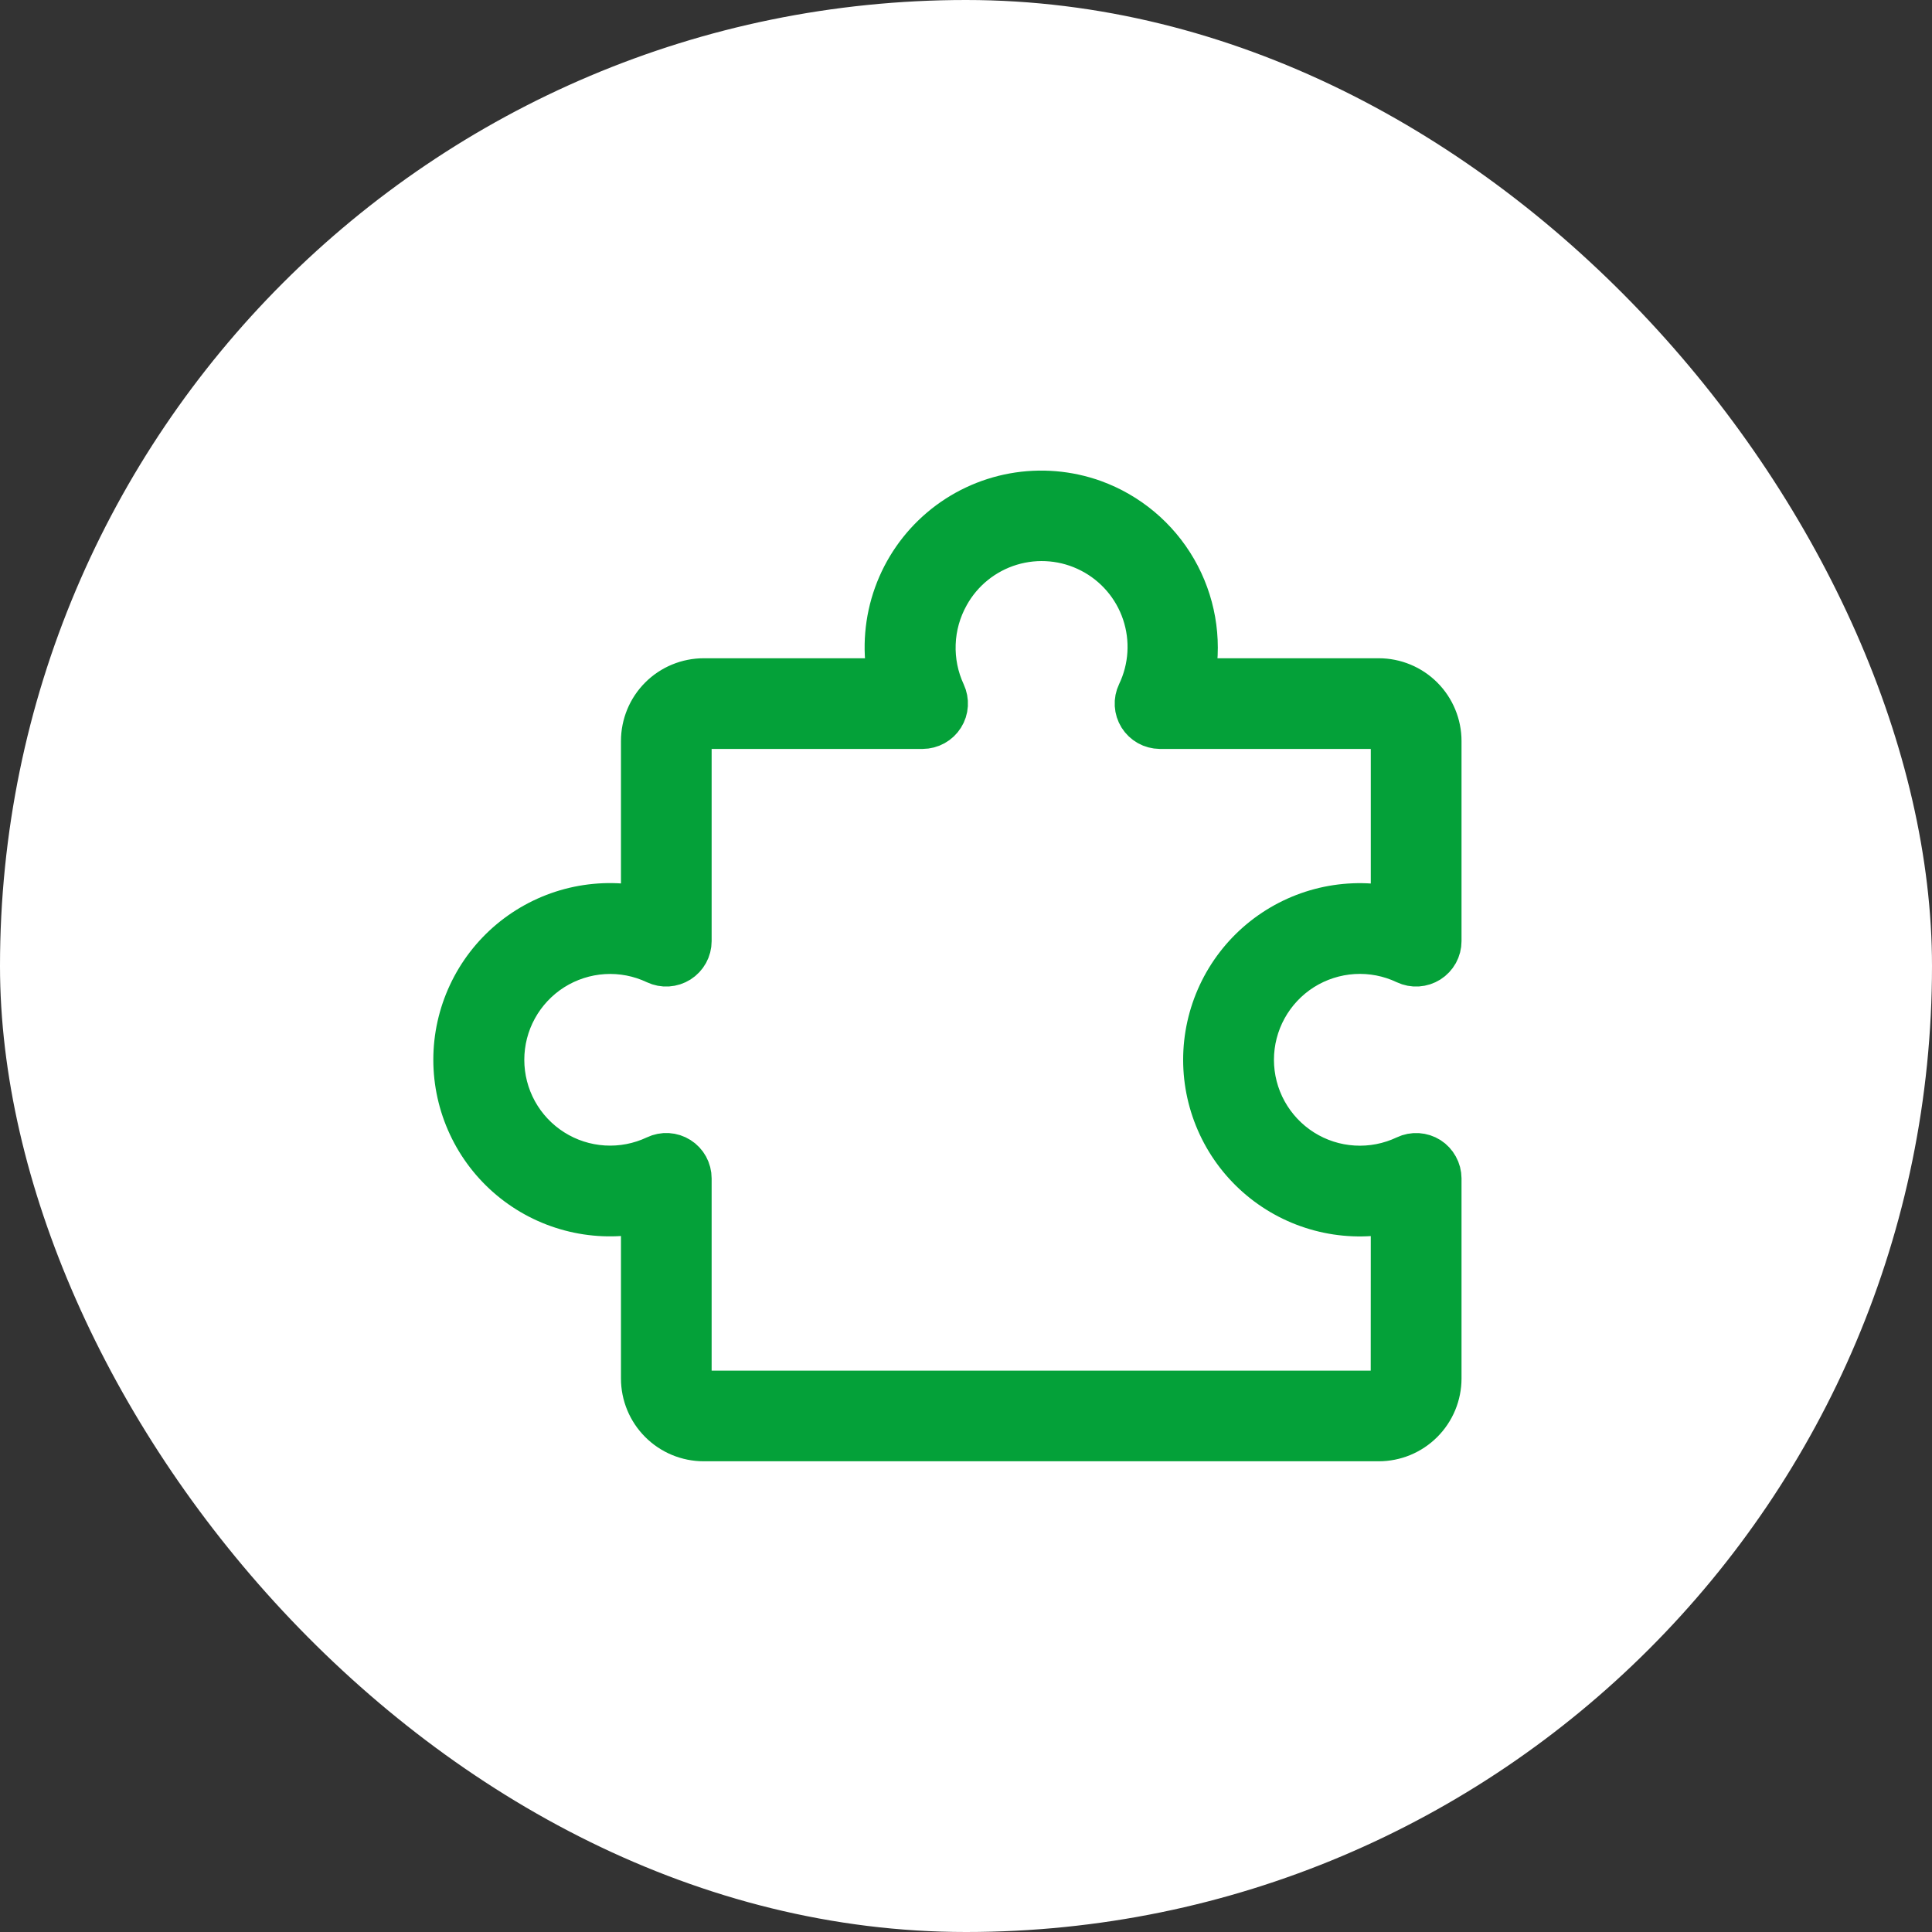 <svg width="56" height="56" viewBox="0 0 56 56" fill="none" xmlns="http://www.w3.org/2000/svg">
<rect x="0" y="0" width="56" height="56" fill="#333333" stroke="none"/>
<rect width="56" height="56" rx="28" fill="white"/>
<path d="M41.485 33.468C41.368 33.394 41.235 33.352 41.098 33.343C40.96 33.335 40.823 33.361 40.699 33.42C40.243 33.636 39.74 33.734 39.236 33.703C38.733 33.673 38.245 33.516 37.818 33.246C37.392 32.976 37.041 32.603 36.797 32.161C36.554 31.72 36.426 31.223 36.426 30.719C36.426 30.214 36.554 29.718 36.797 29.276C37.041 28.834 37.392 28.461 37.818 28.191C38.245 27.922 38.733 27.765 39.236 27.734C39.74 27.704 40.243 27.801 40.699 28.018C40.823 28.076 40.96 28.103 41.097 28.094C41.235 28.085 41.367 28.042 41.483 27.969C41.6 27.895 41.695 27.793 41.762 27.673C41.828 27.552 41.863 27.417 41.863 27.28V21.48C41.863 20.976 41.662 20.492 41.306 20.136C40.95 19.78 40.467 19.58 39.963 19.58H34.729C34.918 18.504 34.723 17.397 34.176 16.451C33.63 15.506 32.767 14.784 31.741 14.412C30.978 14.138 30.156 14.07 29.358 14.214C28.561 14.359 27.815 14.71 27.197 15.234C26.578 15.758 26.108 16.435 25.834 17.198C25.56 17.96 25.491 18.782 25.635 19.58H20.399C19.895 19.58 19.411 19.78 19.055 20.136C18.699 20.492 18.499 20.976 18.499 21.48V26.17C17.833 26.05 17.15 26.078 16.496 26.251C15.843 26.424 15.236 26.739 14.717 27.172C14.198 27.606 13.781 28.148 13.495 28.761C13.209 29.373 13.06 30.041 13.06 30.717C13.06 31.393 13.209 32.06 13.495 32.673C13.781 33.285 14.198 33.827 14.717 34.261C15.236 34.695 15.843 35.009 16.496 35.182C17.15 35.356 17.833 35.383 18.499 35.264V39.956C18.499 40.46 18.699 40.943 19.055 41.299C19.411 41.656 19.895 41.856 20.399 41.856H39.961C40.21 41.856 40.458 41.807 40.688 41.712C40.919 41.616 41.129 41.476 41.305 41.3C41.482 41.123 41.622 40.914 41.718 40.683C41.813 40.453 41.863 40.205 41.863 39.956V34.156C41.862 34.018 41.827 33.883 41.76 33.763C41.694 33.643 41.6 33.541 41.485 33.468ZM40.231 39.956C40.231 40.028 40.202 40.097 40.151 40.148C40.1 40.199 40.031 40.228 39.959 40.228H20.401C20.365 40.228 20.329 40.221 20.296 40.208C20.263 40.194 20.232 40.174 20.207 40.149C20.181 40.123 20.161 40.093 20.148 40.06C20.134 40.027 20.127 39.992 20.127 39.956V34.156C20.127 34.018 20.092 33.883 20.026 33.762C19.96 33.642 19.864 33.54 19.748 33.467C19.631 33.393 19.498 33.35 19.361 33.342C19.224 33.334 19.087 33.361 18.963 33.42C18.507 33.635 18.005 33.732 17.502 33.701C16.999 33.67 16.512 33.513 16.086 33.243C15.661 32.974 15.31 32.601 15.067 32.16C14.824 31.718 14.697 31.223 14.697 30.719C14.697 30.215 14.824 29.719 15.067 29.278C15.31 28.837 15.661 28.464 16.086 28.194C16.512 27.925 16.999 27.767 17.502 27.736C18.005 27.705 18.507 27.802 18.963 28.018C19.087 28.076 19.224 28.103 19.361 28.094C19.499 28.085 19.631 28.042 19.747 27.969C19.864 27.895 19.959 27.793 20.026 27.673C20.092 27.552 20.127 27.417 20.127 27.28V21.48C20.127 21.407 20.155 21.338 20.206 21.287C20.257 21.236 20.326 21.208 20.399 21.208H26.743C26.88 21.207 27.015 21.172 27.135 21.106C27.255 21.04 27.357 20.944 27.43 20.828C27.504 20.712 27.547 20.579 27.555 20.442C27.563 20.305 27.537 20.168 27.479 20.044C27.278 19.611 27.183 19.138 27.201 18.661C27.218 18.185 27.349 17.72 27.581 17.304C27.957 16.623 28.584 16.117 29.328 15.891C30.072 15.666 30.875 15.739 31.565 16.096C32.256 16.452 32.781 17.064 33.028 17.801C33.275 18.538 33.225 19.343 32.889 20.044C32.83 20.167 32.803 20.304 32.811 20.44C32.819 20.577 32.861 20.709 32.933 20.825C33.006 20.941 33.107 21.037 33.226 21.104C33.345 21.171 33.48 21.206 33.617 21.208H39.961C40.033 21.208 40.102 21.236 40.153 21.287C40.204 21.338 40.233 21.407 40.233 21.48V26.172C39.567 26.052 38.884 26.08 38.23 26.253C37.577 26.426 36.97 26.741 36.451 27.174C35.932 27.608 35.515 28.15 35.229 28.762C34.943 29.375 34.794 30.043 34.794 30.719C34.794 31.395 34.943 32.062 35.229 32.675C35.515 33.287 35.932 33.829 36.451 34.263C36.97 34.697 37.577 35.011 38.23 35.184C38.884 35.358 39.567 35.385 40.233 35.266L40.231 39.956Z" fill="#04A139" stroke="#04A139"/>
</svg>
